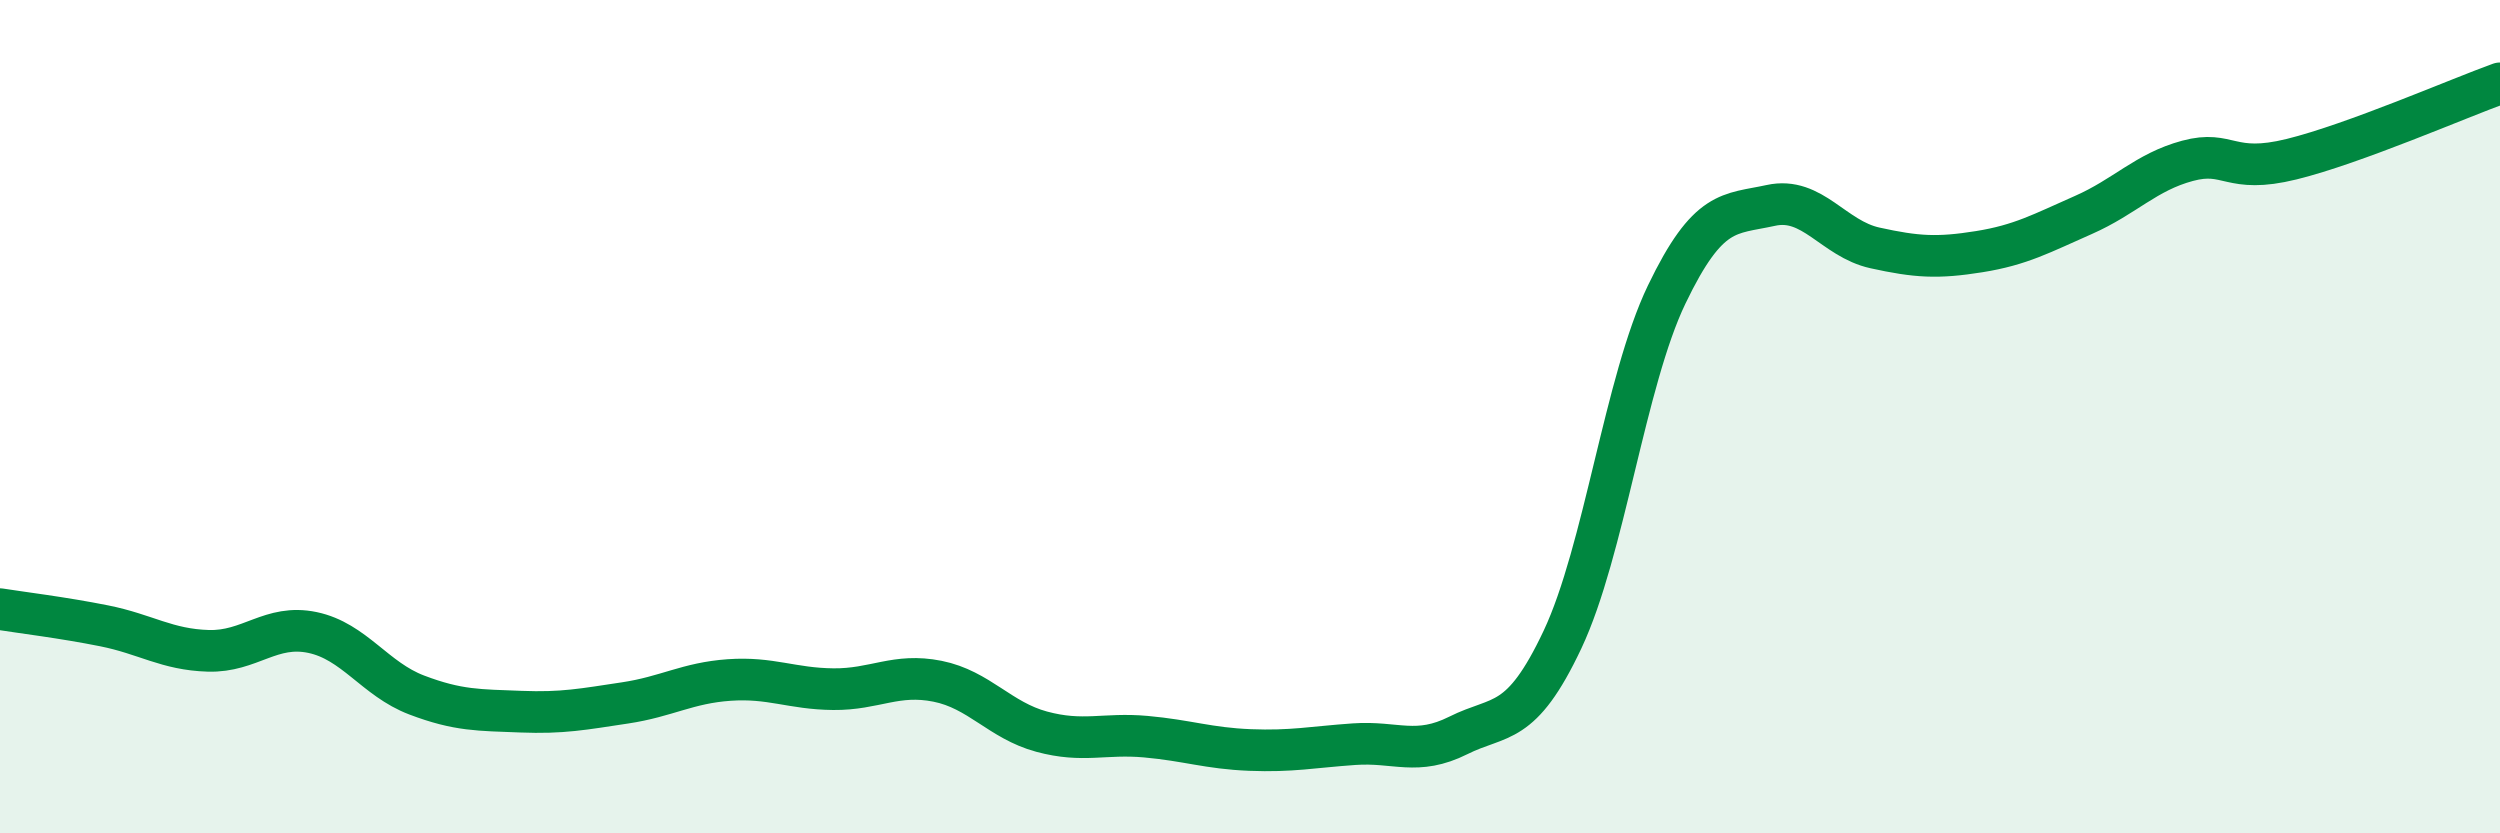 
    <svg width="60" height="20" viewBox="0 0 60 20" xmlns="http://www.w3.org/2000/svg">
      <path
        d="M 0,14.62 C 0.5,14.7 1.5,14.82 2.5,15.02 C 3.5,15.22 4,15.59 5,15.62 C 6,15.65 6.5,14.97 7.5,15.18 C 8.5,15.39 9,16.3 10,16.68 C 11,17.06 11.5,17.04 12.5,17.08 C 13.5,17.12 14,17.02 15,16.87 C 16,16.72 16.5,16.39 17.5,16.32 C 18.5,16.25 19,16.53 20,16.54 C 21,16.55 21.5,16.15 22.5,16.35 C 23.5,16.55 24,17.29 25,17.56 C 26,17.83 26.5,17.59 27.5,17.68 C 28.5,17.77 29,17.96 30,18 C 31,18.04 31.5,17.93 32.5,17.86 C 33.5,17.79 34,18.15 35,17.65 C 36,17.15 36.5,17.47 37.5,15.35 C 38.5,13.23 39,9.15 40,7.07 C 41,4.99 41.5,5.15 42.5,4.93 C 43.5,4.71 44,5.73 45,5.95 C 46,6.17 46.5,6.2 47.5,6.04 C 48.5,5.88 49,5.6 50,5.16 C 51,4.72 51.5,4.13 52.5,3.86 C 53.5,3.59 53.5,4.19 55,3.82 C 56.5,3.45 59,2.36 60,2L60 20L0 20Z"
        fill="#008740"
        opacity="0.1"
        stroke-linecap="round"
        stroke-linejoin="round"
      />
      <path
        d="M 0,14.62 C 0.5,14.7 1.5,14.82 2.5,15.02 C 3.5,15.22 4,15.59 5,15.62 C 6,15.65 6.5,14.97 7.5,15.18 C 8.5,15.39 9,16.3 10,16.68 C 11,17.06 11.5,17.04 12.5,17.08 C 13.5,17.12 14,17.02 15,16.87 C 16,16.72 16.5,16.39 17.5,16.32 C 18.5,16.25 19,16.53 20,16.54 C 21,16.55 21.5,16.15 22.5,16.35 C 23.5,16.55 24,17.29 25,17.56 C 26,17.83 26.5,17.59 27.5,17.68 C 28.5,17.77 29,17.96 30,18 C 31,18.04 31.5,17.93 32.5,17.86 C 33.5,17.79 34,18.15 35,17.65 C 36,17.15 36.5,17.47 37.5,15.35 C 38.5,13.23 39,9.15 40,7.07 C 41,4.99 41.5,5.15 42.5,4.93 C 43.5,4.71 44,5.73 45,5.95 C 46,6.17 46.5,6.2 47.5,6.04 C 48.5,5.88 49,5.6 50,5.16 C 51,4.72 51.5,4.13 52.5,3.86 C 53.5,3.59 53.5,4.19 55,3.82 C 56.5,3.45 59,2.36 60,2"
        stroke="#008740"
        stroke-width="1"
        fill="none"
        stroke-linecap="round"
        stroke-linejoin="round"
      />
    </svg>
  